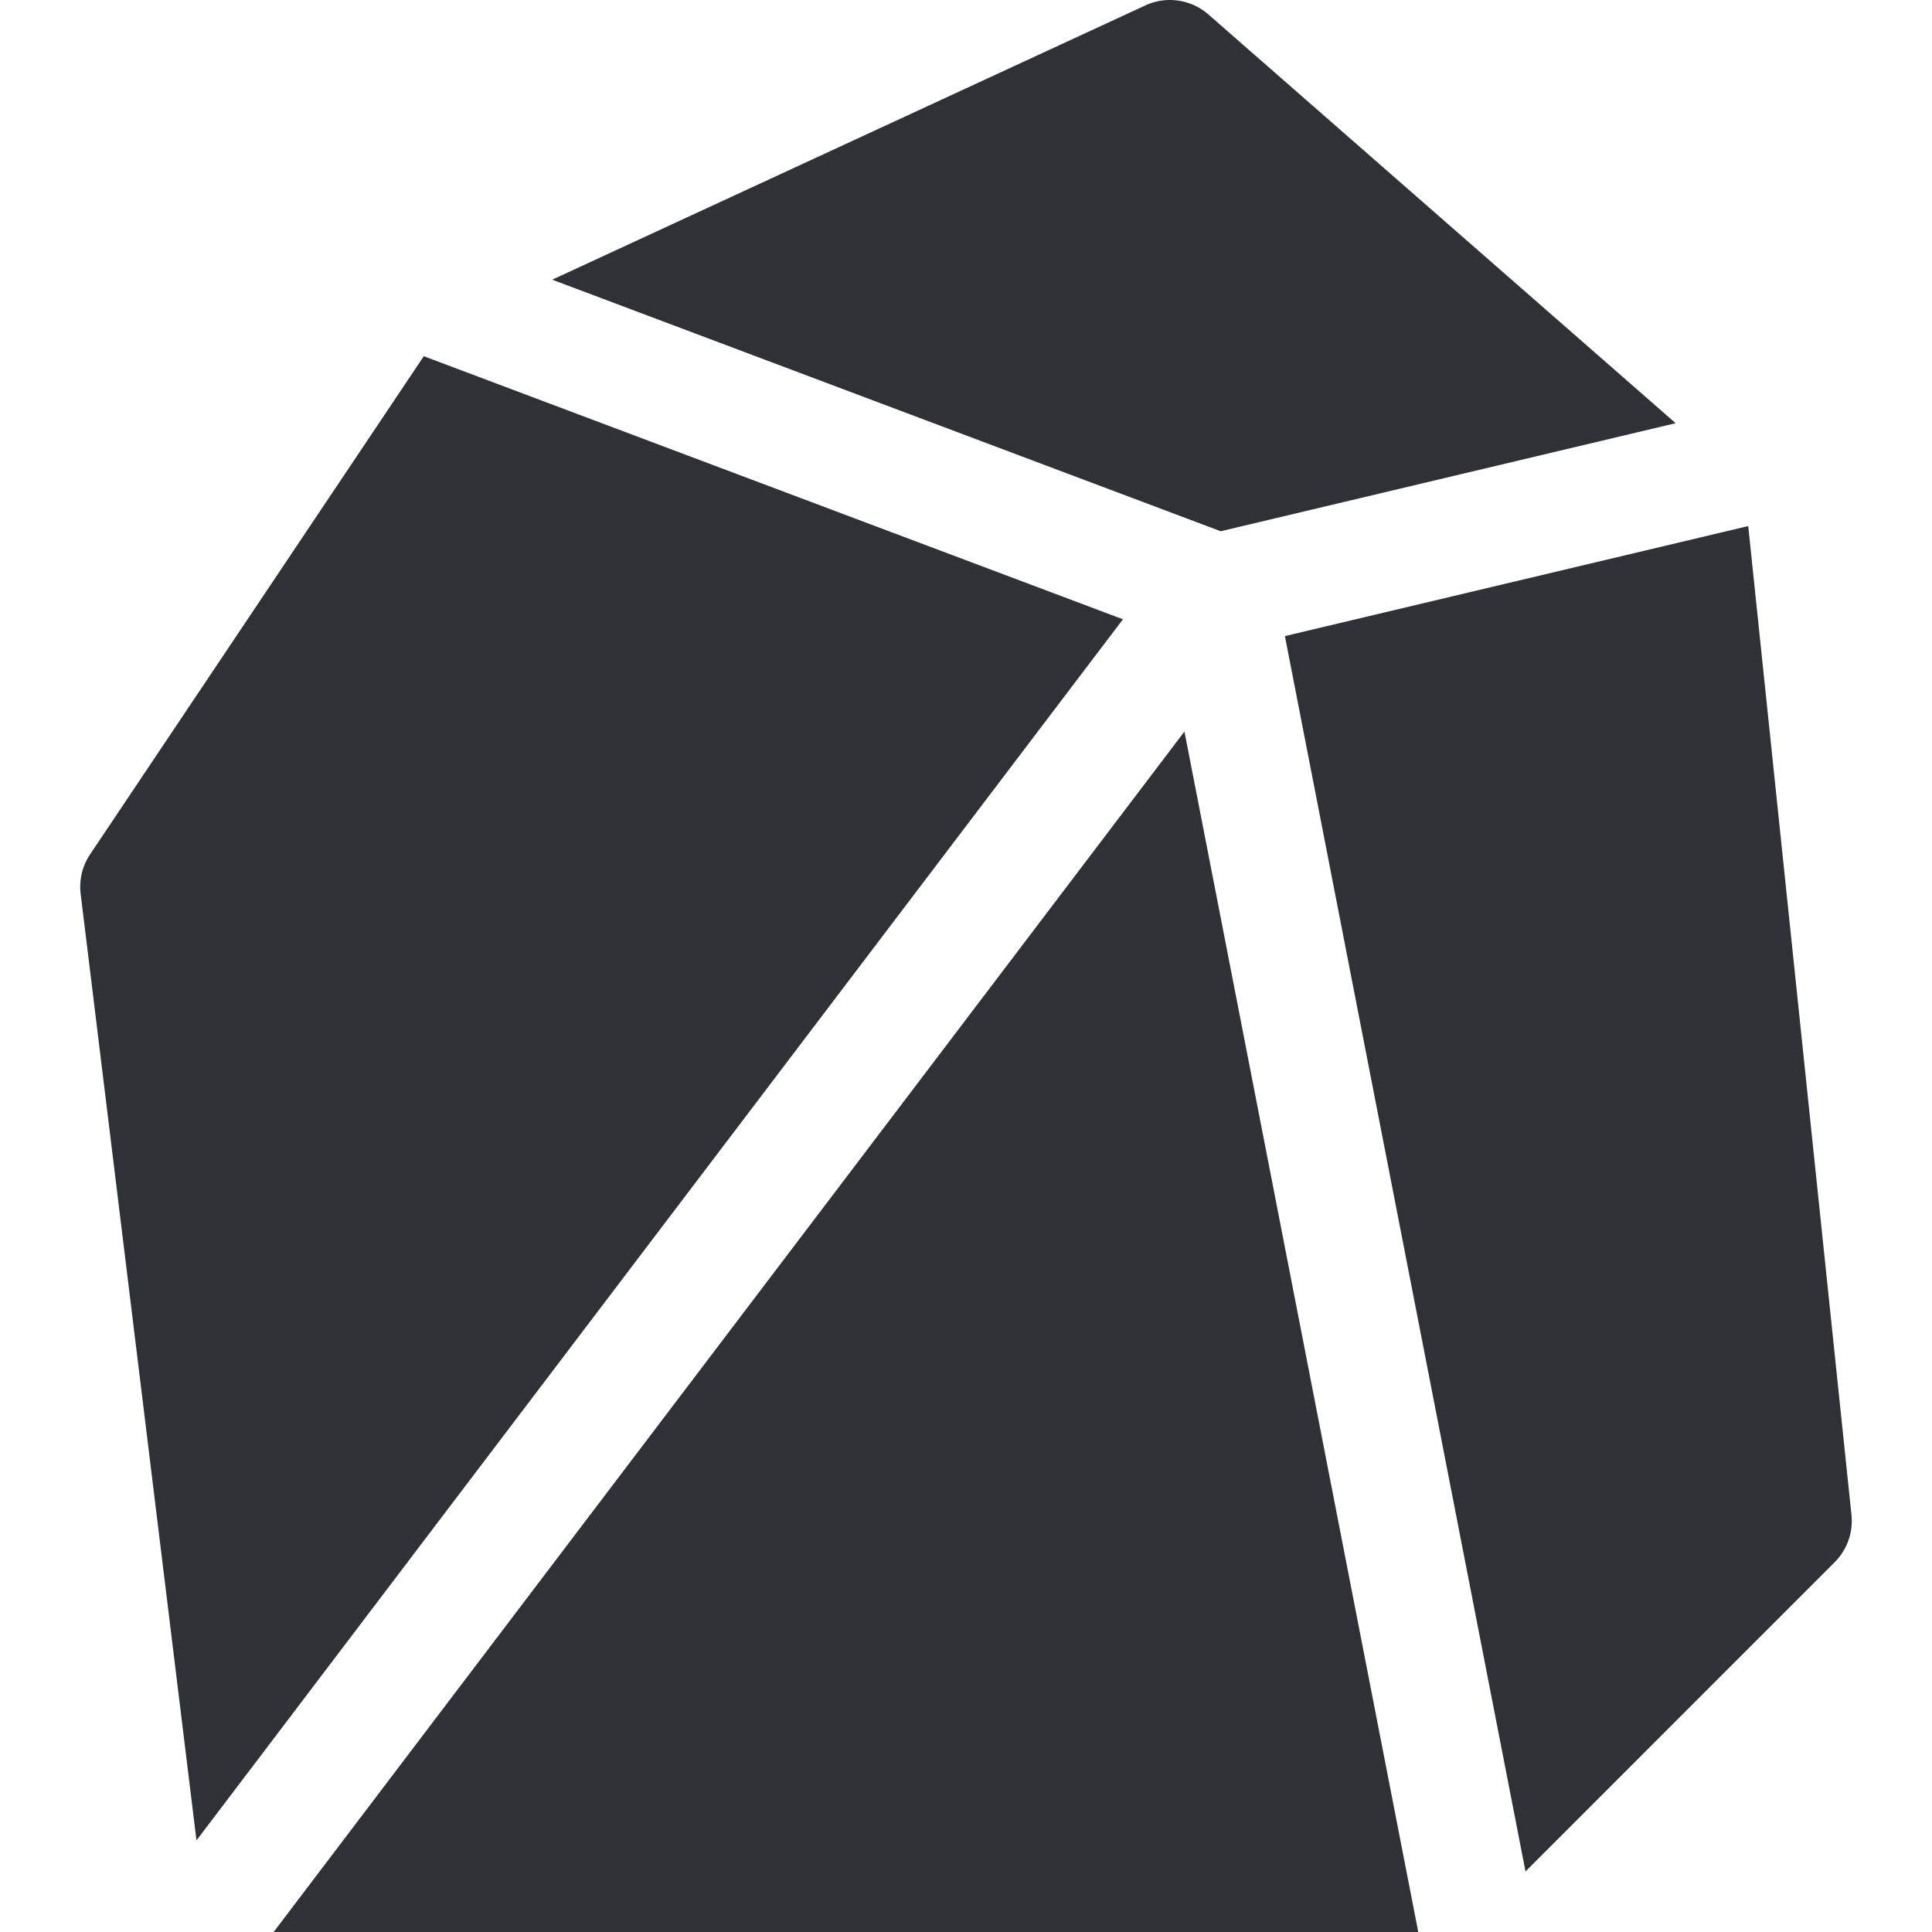 <?xml version="1.0" encoding="UTF-8"?>
<svg xmlns="http://www.w3.org/2000/svg" xmlns:xlink="http://www.w3.org/1999/xlink" xmlns:svgjs="http://svgjs.com/svgjs" version="1.1" width="512" height="512" x="0" y="0" viewBox="0 0 512 512" style="enable-background:new 0 0 512 512" xml:space="preserve" class="">
  <g>
    <path d="m146.341 74.12 177.156 66.663 120.566-28.631L320.236 3.83a15.484 15.484 0 0 0-16.693-2.4zM375.853 512 313.89 193.867 72.517 512zM340.511 168.57l63.765 327.38 81.931-81.948a15.48 15.48 0 0 0 4.45-12.555l-27.36-262.035zM297.589 164.12 112.31 94.401 23.88 226.408a15.484 15.484 0 0 0-2.505 10.498l30.693 250.816z" fill="#2f3136" data-original="#000000" opacity="1" class=""></path>
  </g>
</svg>
